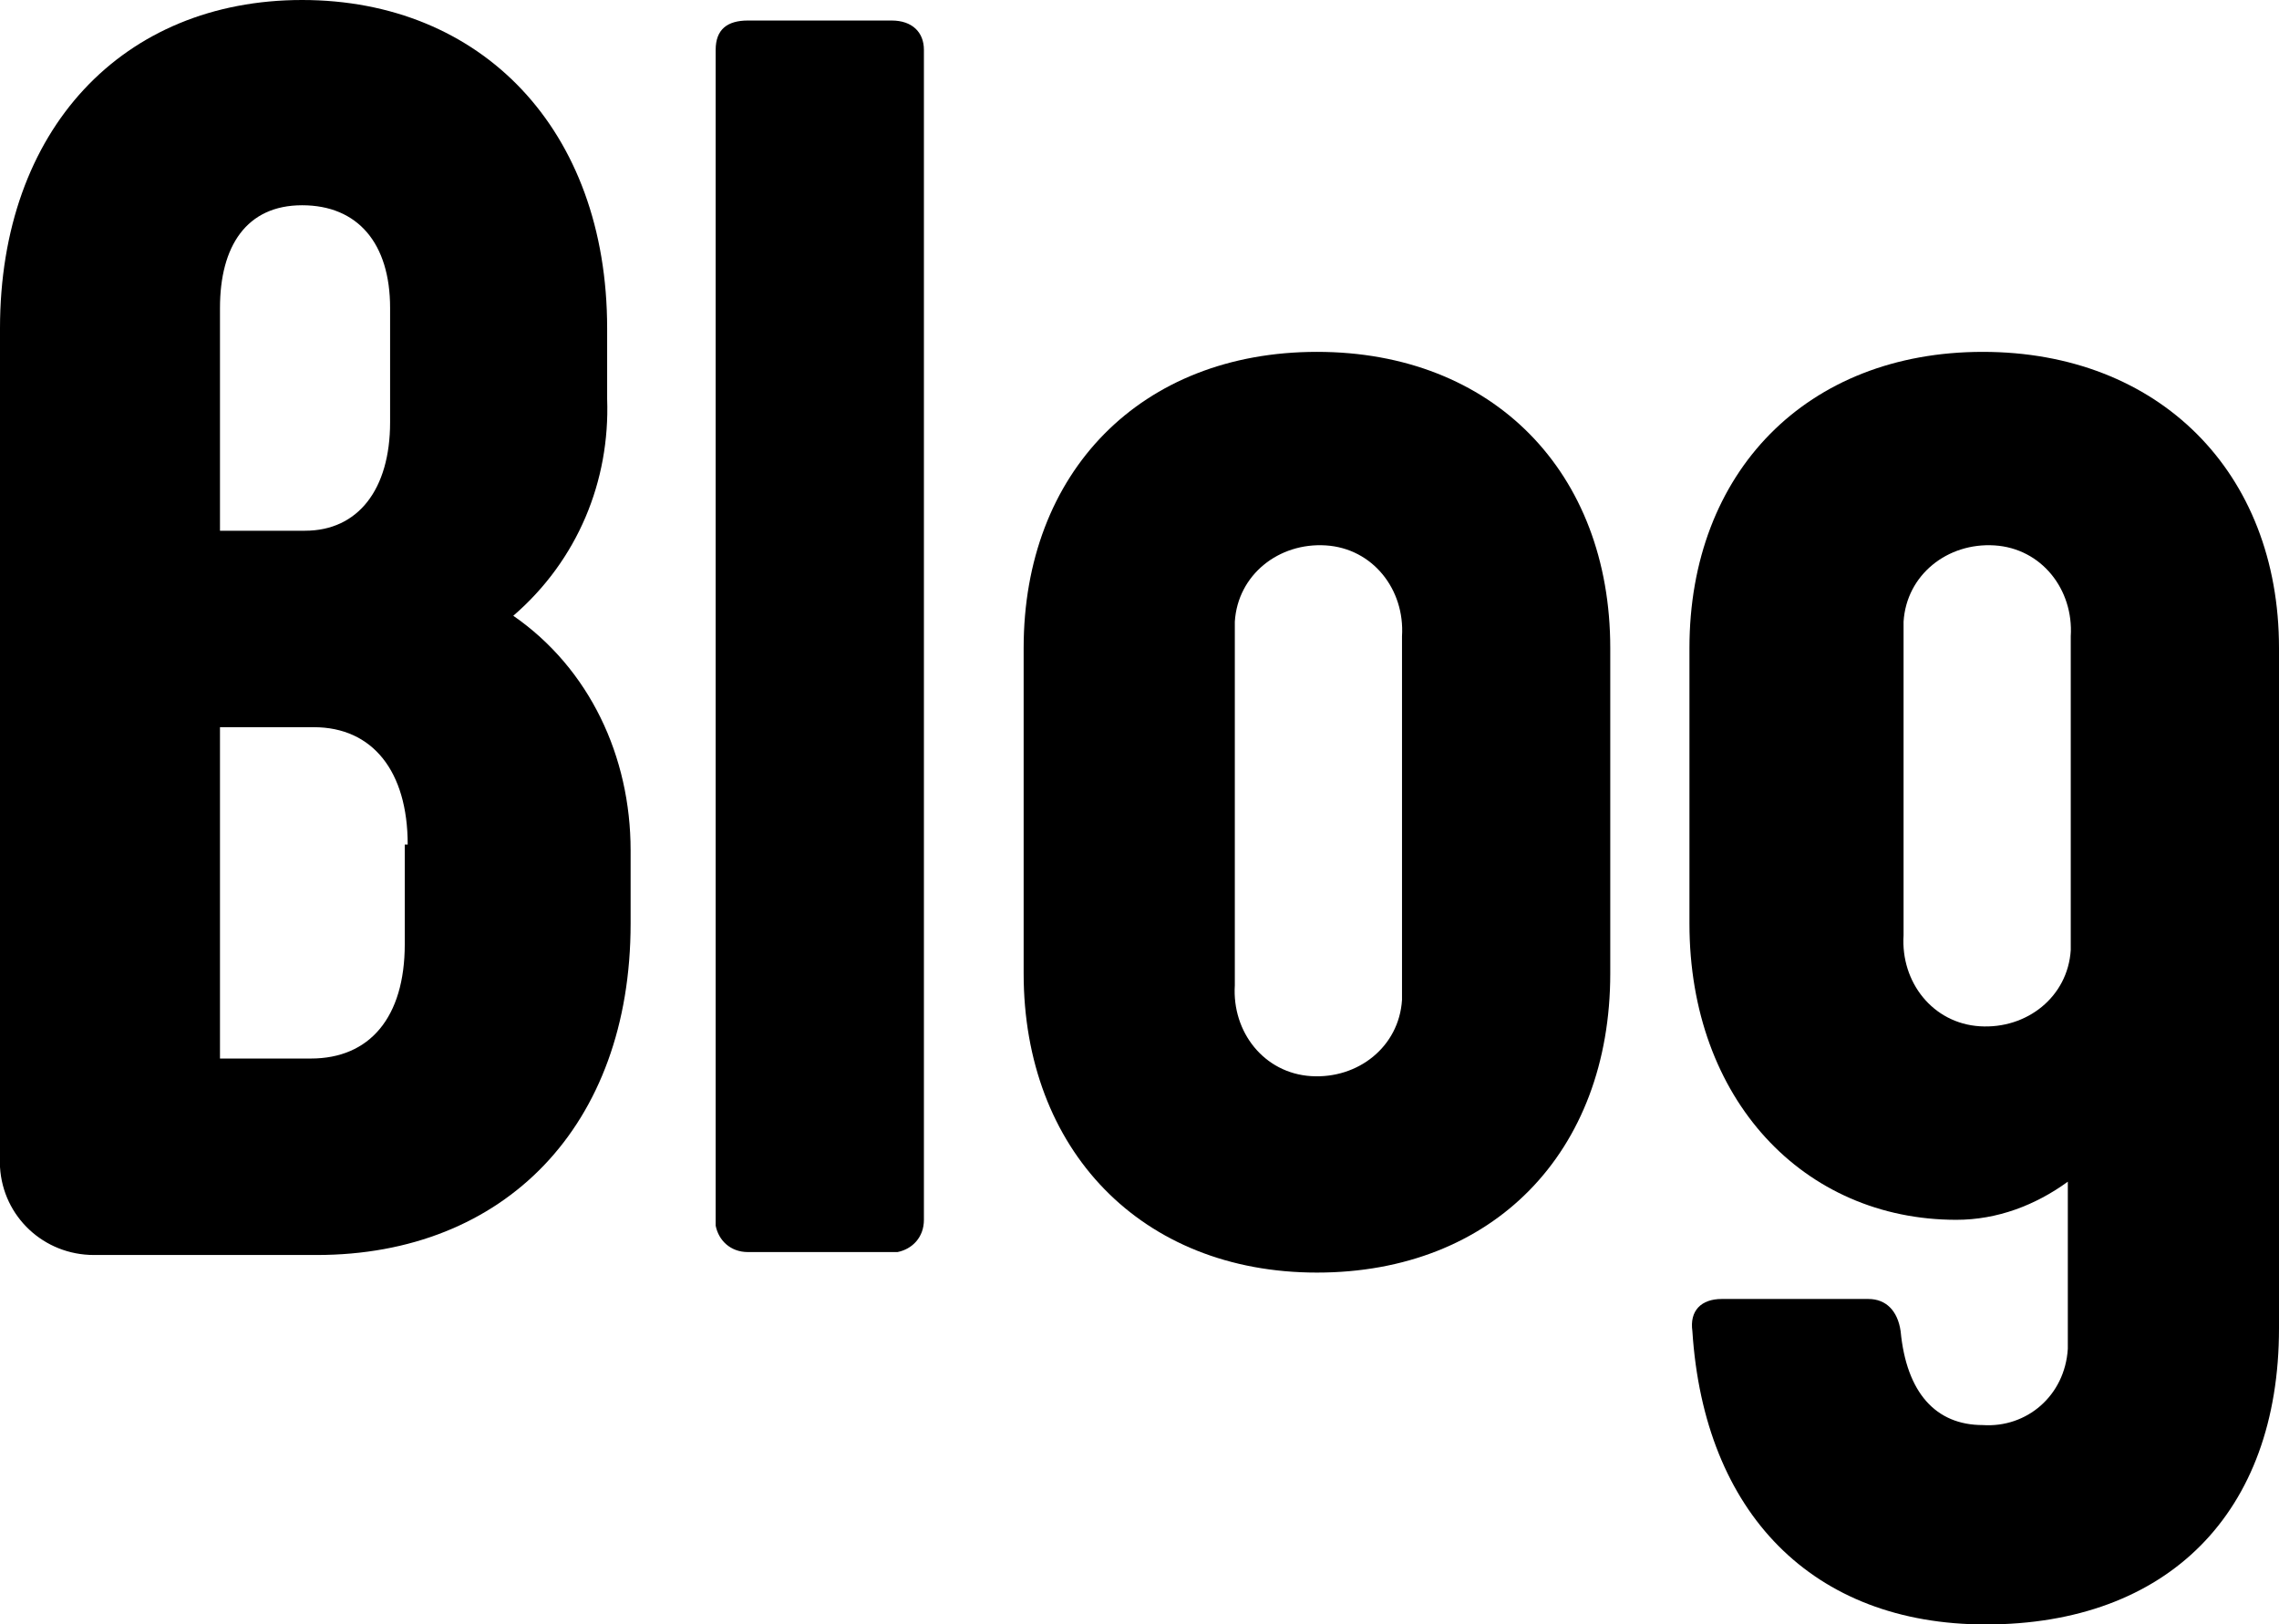 <?xml version="1.0" encoding="utf-8"?>
<!-- Generator: Adobe Illustrator 22.1.0, SVG Export Plug-In . SVG Version: 6.00 Build 0)  -->
<svg version="1.1" id="レイヤー_1" xmlns="http://www.w3.org/2000/svg" xmlns:xlink="http://www.w3.org/1999/xlink" x="0px"
	 y="0px" viewBox="0 0 77.7 55.4" style="enable-background:new 0 0 77.7 55.4;" xml:space="preserve">
<title>top_title02</title>
<g id="main">
	<path d="M21.5,29v2.5c0,6.9-4.3,11.3-10.7,11.3H3.2c-1.7,0-3.1-1.3-3.2-3c0,0,0-0.1,0-0.1V11.2C0,4.4,4.2,0,10.3,0
		s10.4,4.4,10.4,11.2v2.4c0.1,2.8-1,5.5-3.2,7.4C20.1,22.8,21.5,25.8,21.5,29z M7.5,18.1h2.9c1.8,0,2.9-1.4,2.9-3.7v-3.9
		c0-2.2-1.1-3.5-3-3.5s-2.8,1.4-2.8,3.5V18.1z M13.9,28.8c0-2.5-1.2-4-3.2-4H7.5v11.3h3.1c2,0,3.2-1.4,3.2-3.9V28.8z"/>
	<path d="M24.4,41.6V1.7c0-0.7,0.4-1,1.1-1h4.9c0.7,0,1.1,0.4,1.1,1v39.9c0,0.6-0.4,1-0.9,1.1c-0.1,0-0.1,0-0.2,0h-4.9
		c-0.6,0-1-0.4-1.1-0.9C24.4,41.7,24.4,41.6,24.4,41.6z"/>
	<path d="M34.9,33.2V22.1c0-6,4-10.1,10-10.1s10,4.1,10,10.1v11.1c0,6.1-4,10.2-10,10.2S34.9,39.2,34.9,33.2z M47.8,33.6V21.7
		c0.1-1.6-1-3-2.6-3.1s-3,1-3.1,2.6c0,0.2,0,0.3,0,0.5v11.9c-0.1,1.6,1,3,2.6,3.1s3-1,3.1-2.6C47.8,33.9,47.8,33.8,47.8,33.6z"/>
	<path d="M77.7,22.1v23.2c0,6.3-3.8,10.1-10,10.1c-5.9,0-9.6-3.8-10-10c-0.1-0.7,0.3-1.1,1-1.1h5c0.6,0,1,0.4,1.1,1.1
		c0.2,2.1,1.2,3.2,2.8,3.2c1.5,0.1,2.8-1,2.9-2.6c0-0.2,0-0.3,0-0.5v-5.2c-1.1,0.8-2.4,1.3-3.8,1.3c-5.2,0-9.1-4.1-9.1-10.1v-9.4
		c0-6,4-10.1,10-10.1S77.7,16.1,77.7,22.1z M70.6,31.9V21.7c0.1-1.6-1-3-2.6-3.1c-1.6-0.1-3,1-3.1,2.6c0,0.2,0,0.3,0,0.5v10.2
		c-0.1,1.6,1,3,2.6,3.1c1.6,0.1,3-1,3.1-2.6C70.6,32.2,70.6,32.1,70.6,31.9z"/>
</g>
</svg>
